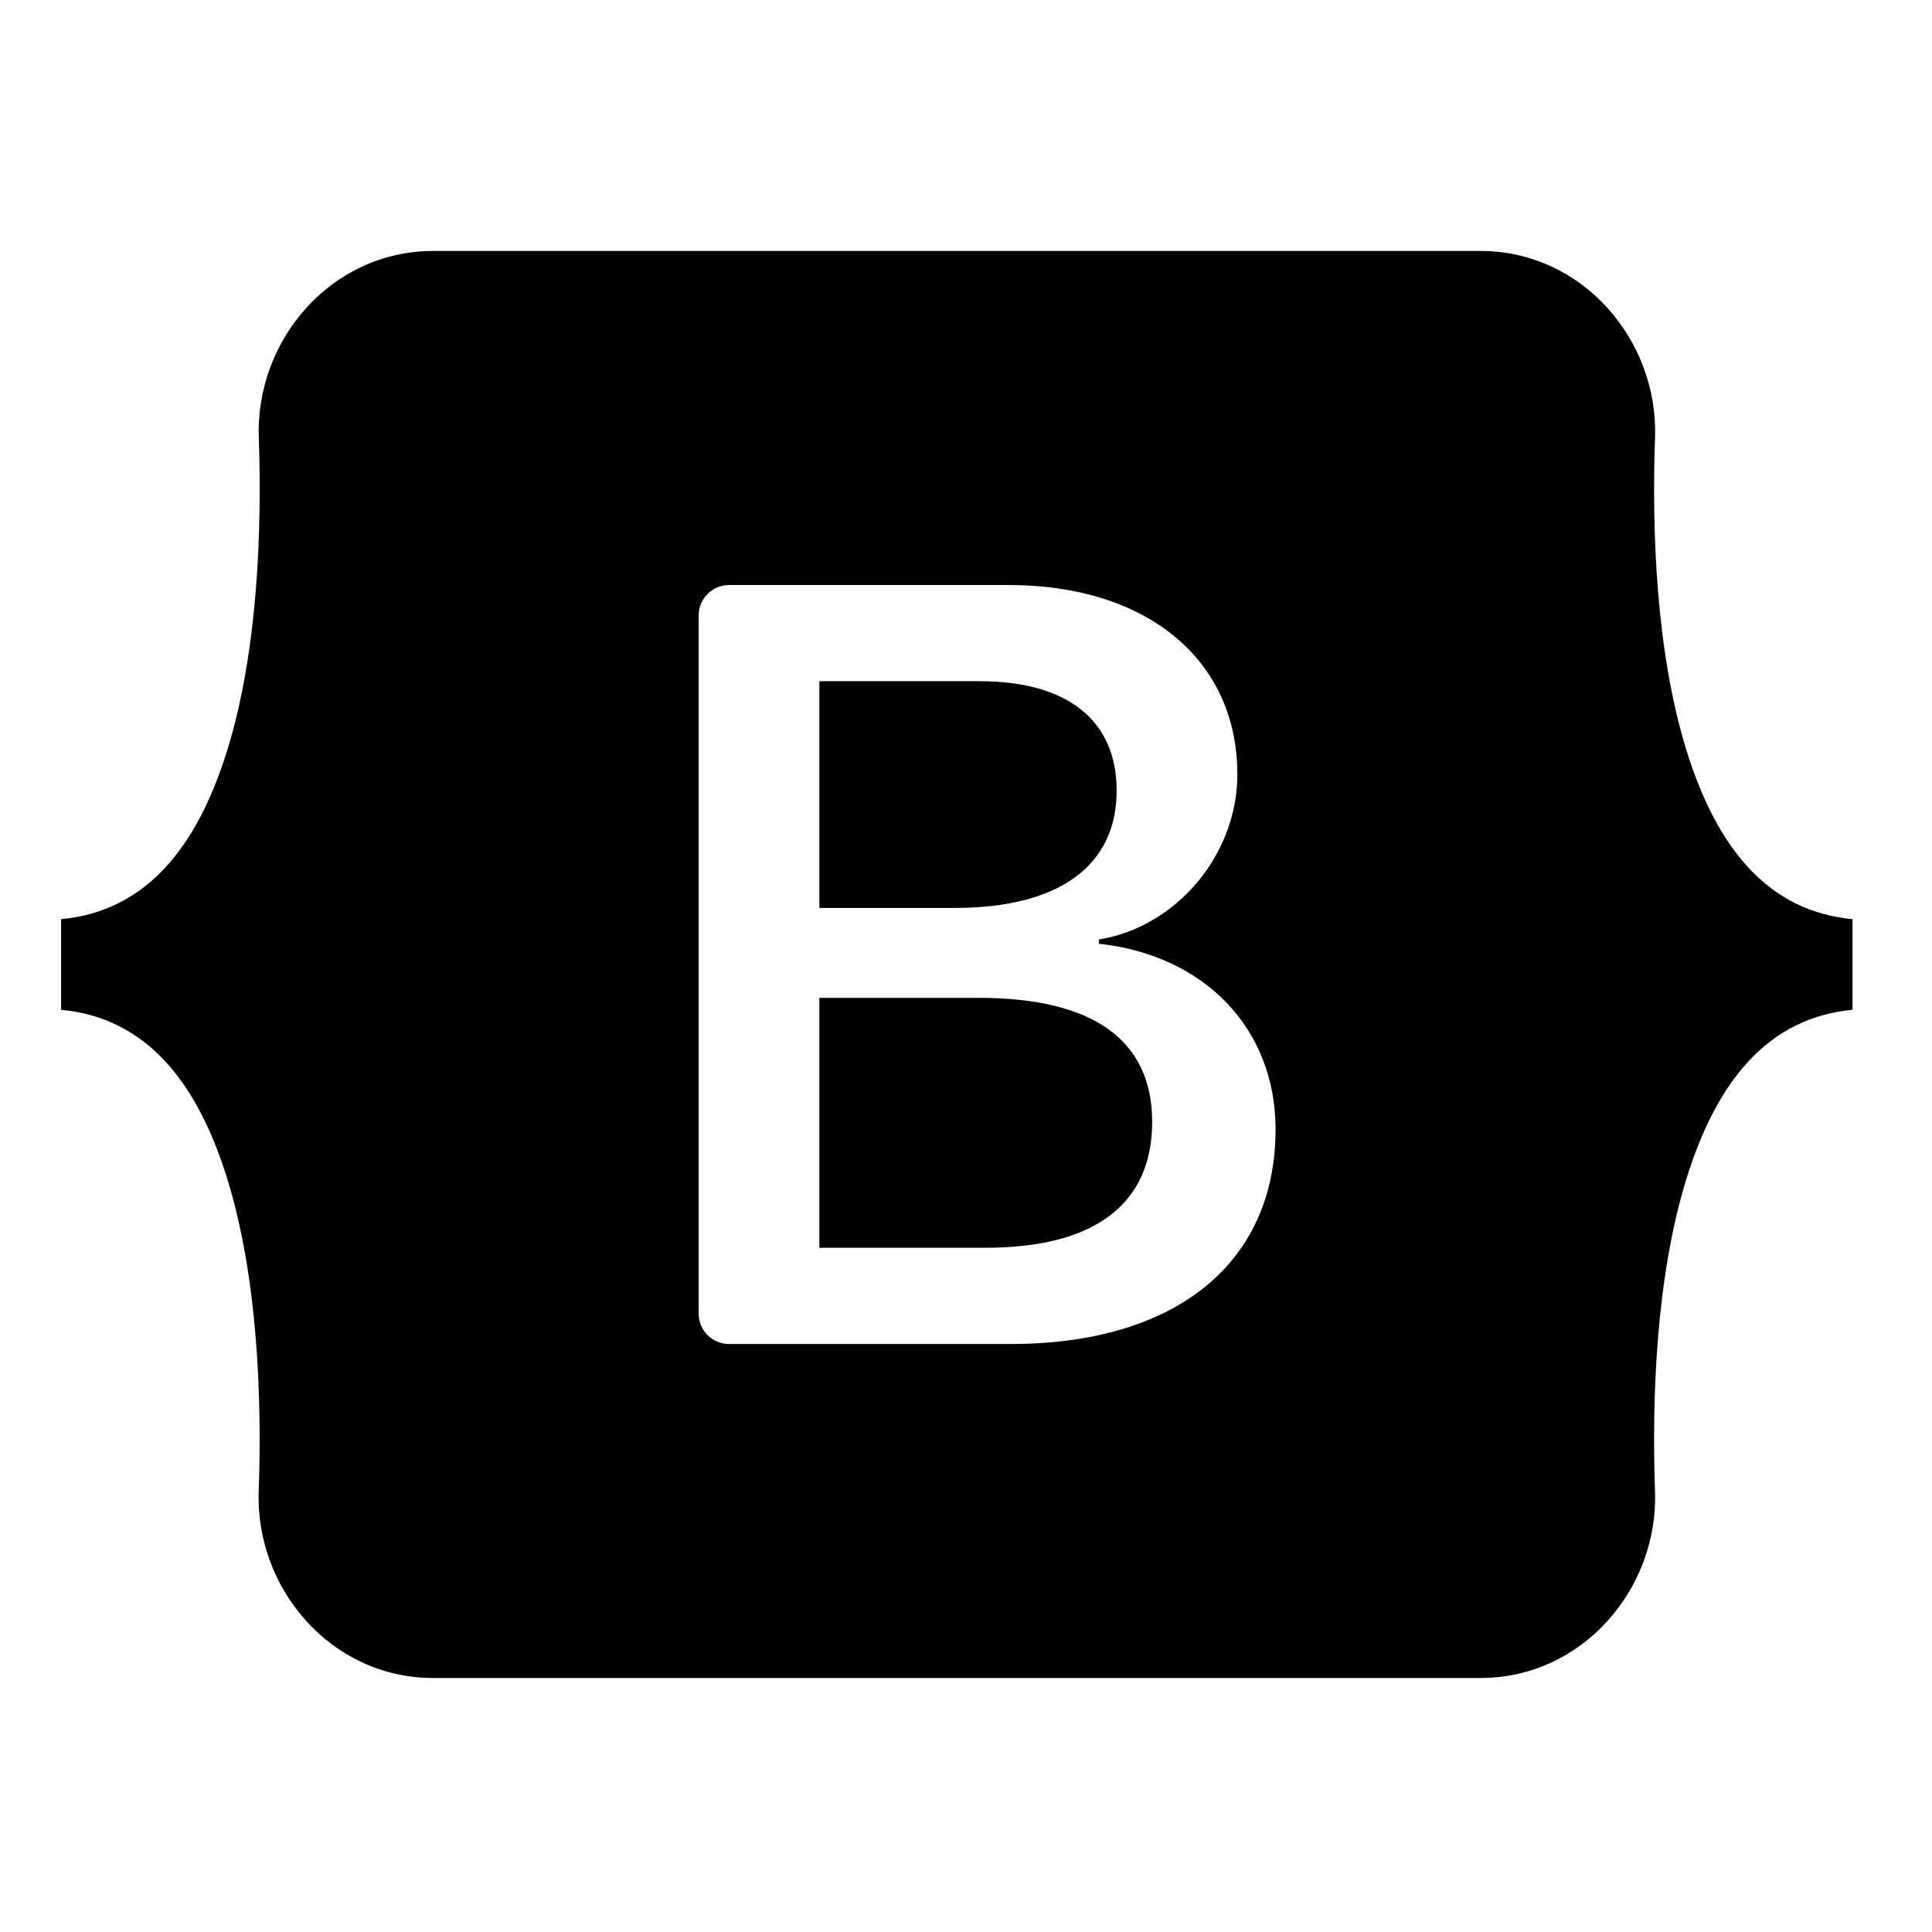 <svg width="91" height="91" viewBox="0 0 91 91" fill="none" xmlns="http://www.w3.org/2000/svg">
<path d="M20.403 11.821C15.588 11.821 12.029 16.036 12.19 20.604C12.34 24.995 12.141 30.684 10.709 35.319C9.273 39.969 6.846 42.916 2.879 43.295V47.562C6.846 47.941 9.273 50.889 10.709 55.539C12.141 60.177 12.34 65.862 12.186 70.254C12.029 74.821 15.588 79.036 20.406 79.036H69.734C74.549 79.036 78.111 74.821 77.954 70.254C77.8 65.862 77.999 60.177 79.428 55.539C80.868 50.889 83.29 47.941 87.254 47.562V43.295C83.286 42.916 80.868 39.969 79.428 35.319C77.999 30.684 77.8 24.995 77.954 20.604C78.111 16.036 74.549 11.821 69.734 11.821H20.403ZM60.081 53.195C60.081 59.487 55.39 63.305 47.601 63.305H34.341C34.154 63.305 33.967 63.269 33.794 63.197C33.62 63.126 33.462 63.02 33.329 62.888C33.196 62.755 33.09 62.597 33.018 62.424C32.946 62.25 32.909 62.064 32.909 61.876V28.981C32.909 28.794 32.947 28.608 33.019 28.435C33.091 28.262 33.197 28.104 33.33 27.972C33.463 27.84 33.621 27.735 33.794 27.663C33.968 27.592 34.154 27.556 34.341 27.556H47.523C54.018 27.556 58.281 31.07 58.281 36.474C58.281 40.261 55.413 43.659 51.76 44.251V44.45C56.733 44.994 60.081 48.44 60.081 53.195ZM46.154 32.086H38.594V42.766H44.961C49.885 42.766 52.596 40.782 52.596 37.239C52.596 33.92 50.264 32.086 46.154 32.086ZM38.594 47V58.771H46.431C51.558 58.771 54.269 56.712 54.269 52.846C54.269 48.984 51.483 47 46.101 47H38.594Z" fill="black"/>
</svg>
